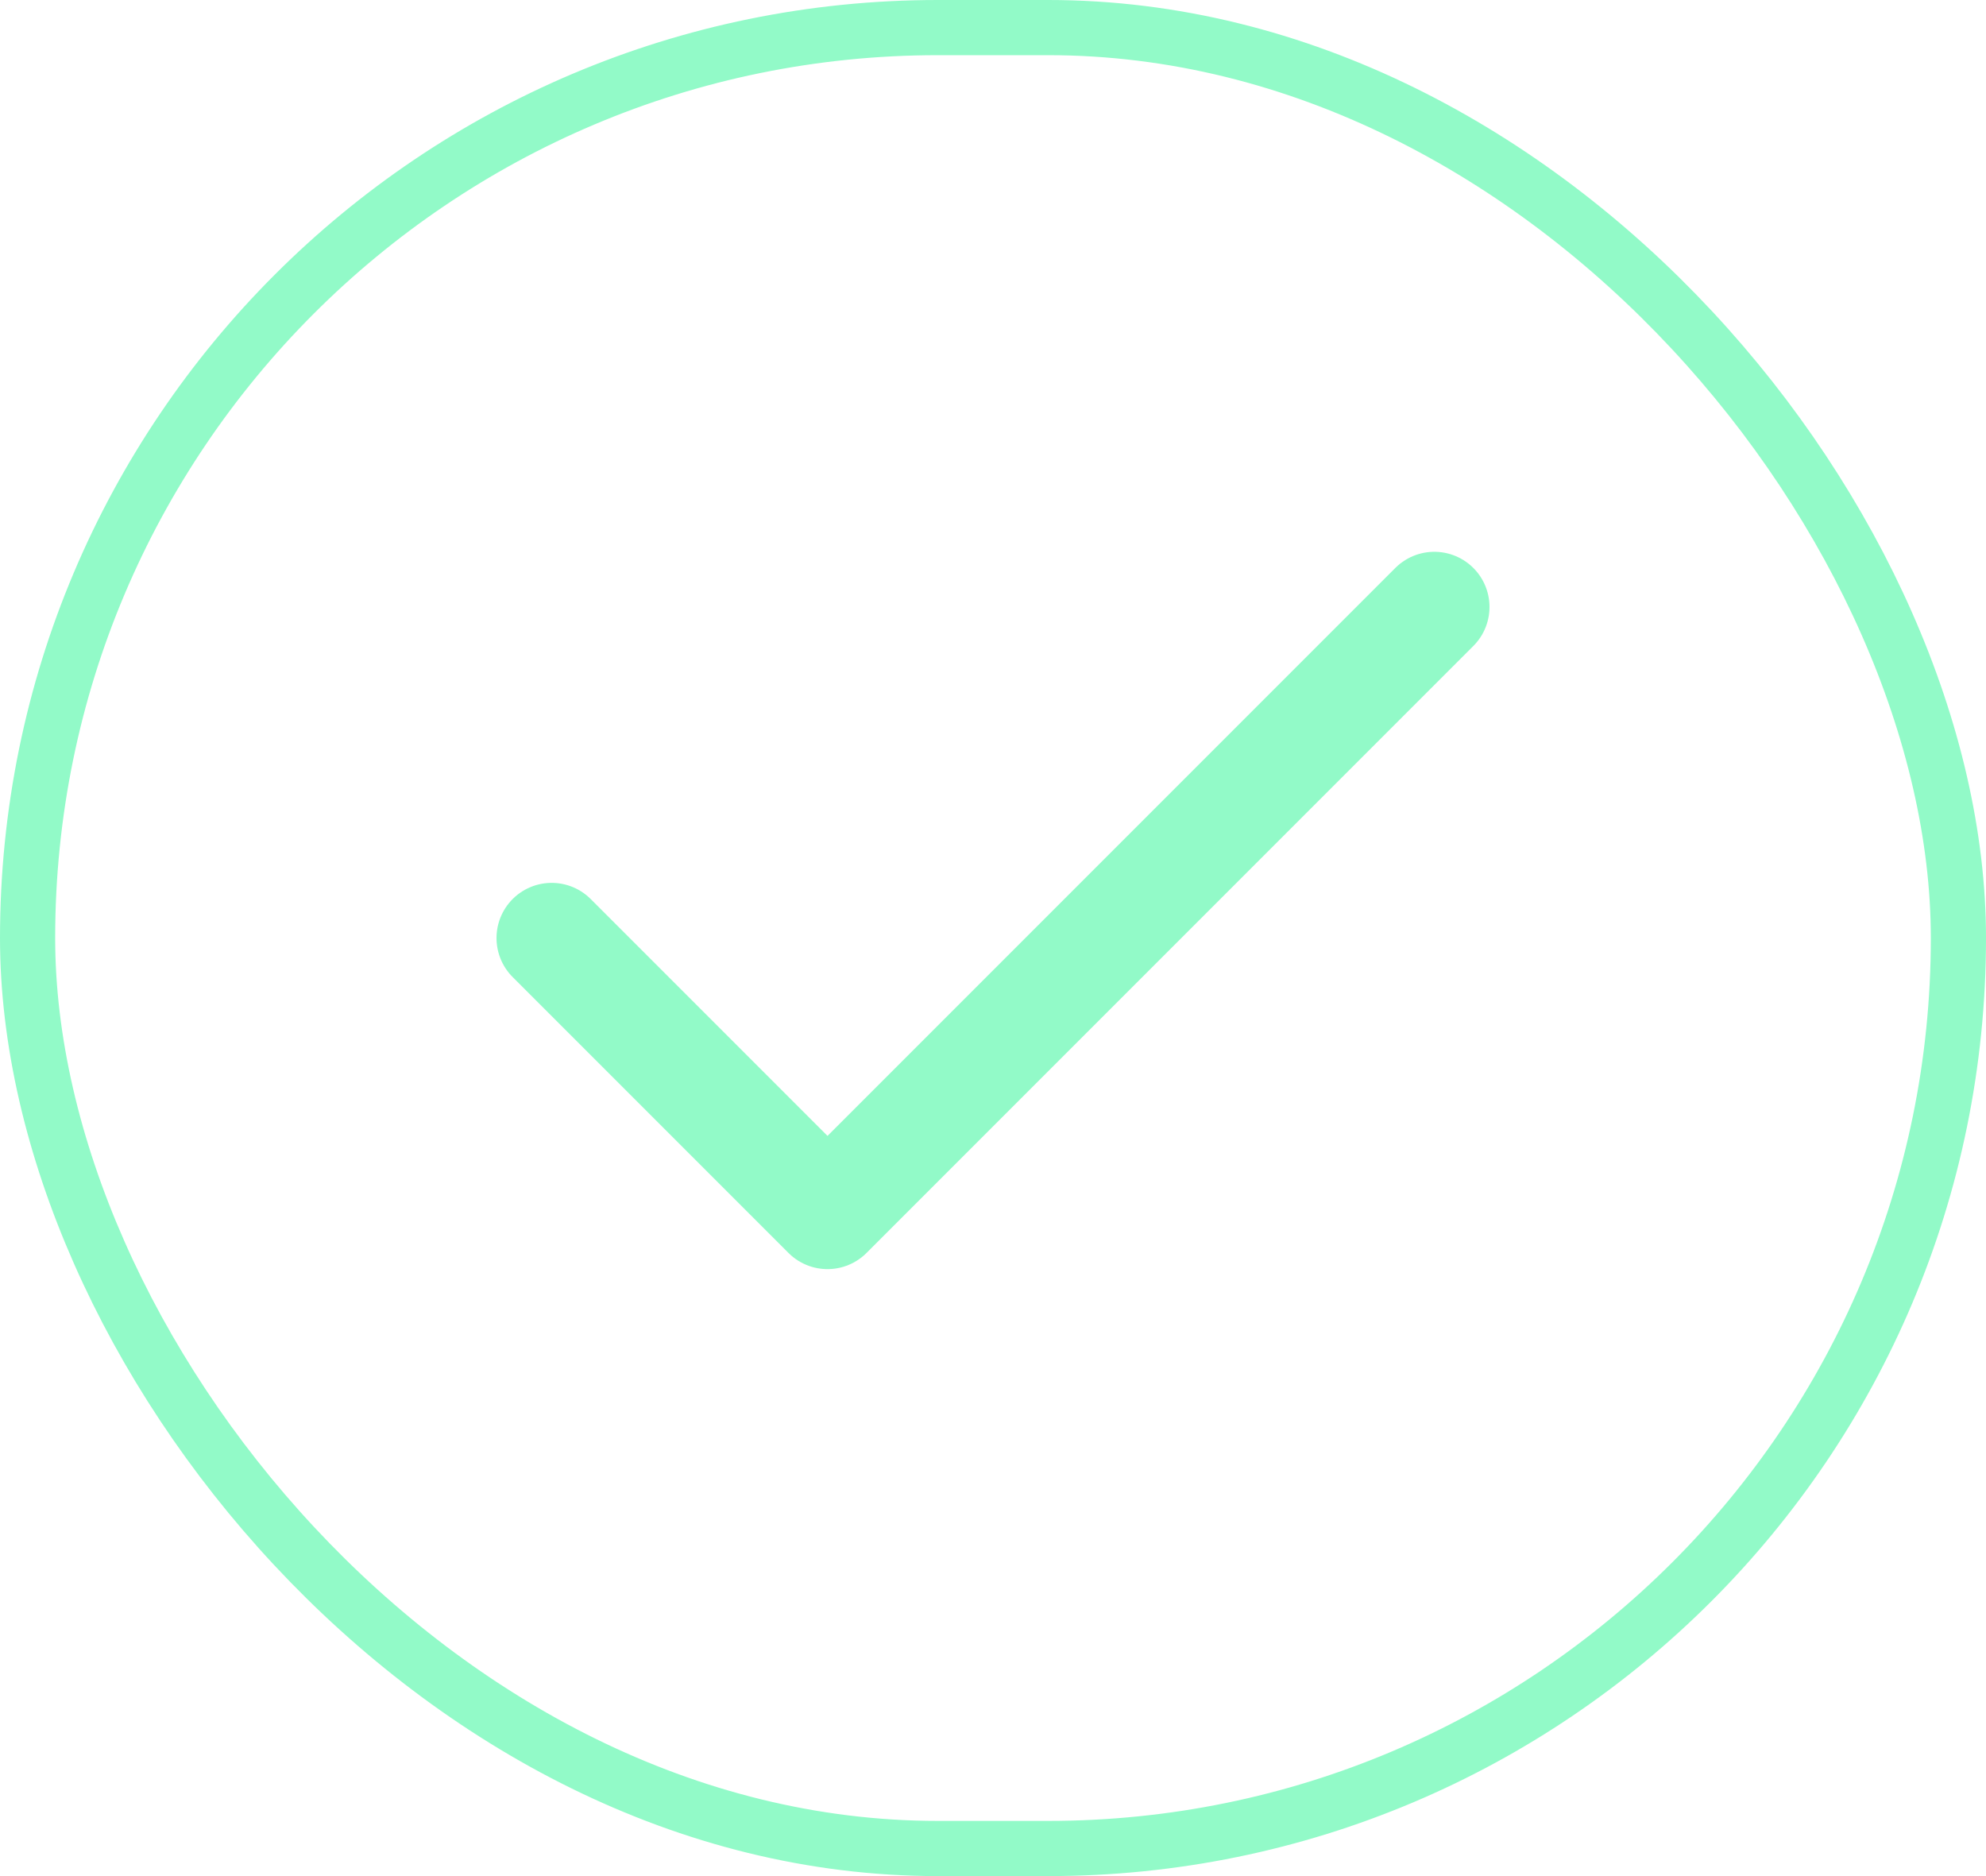 <svg width="36" height="34" viewBox="0 0 36 34" fill="none" xmlns="http://www.w3.org/2000/svg">
<rect x="0.5" y="0.5" width="35" height="33" rx="16.5" stroke="#92FAC8"/>
<path d="M26 11L15 22L10 17" stroke="#92FAC8" stroke-width="2" stroke-linecap="round" stroke-linejoin="round"/>
</svg>
